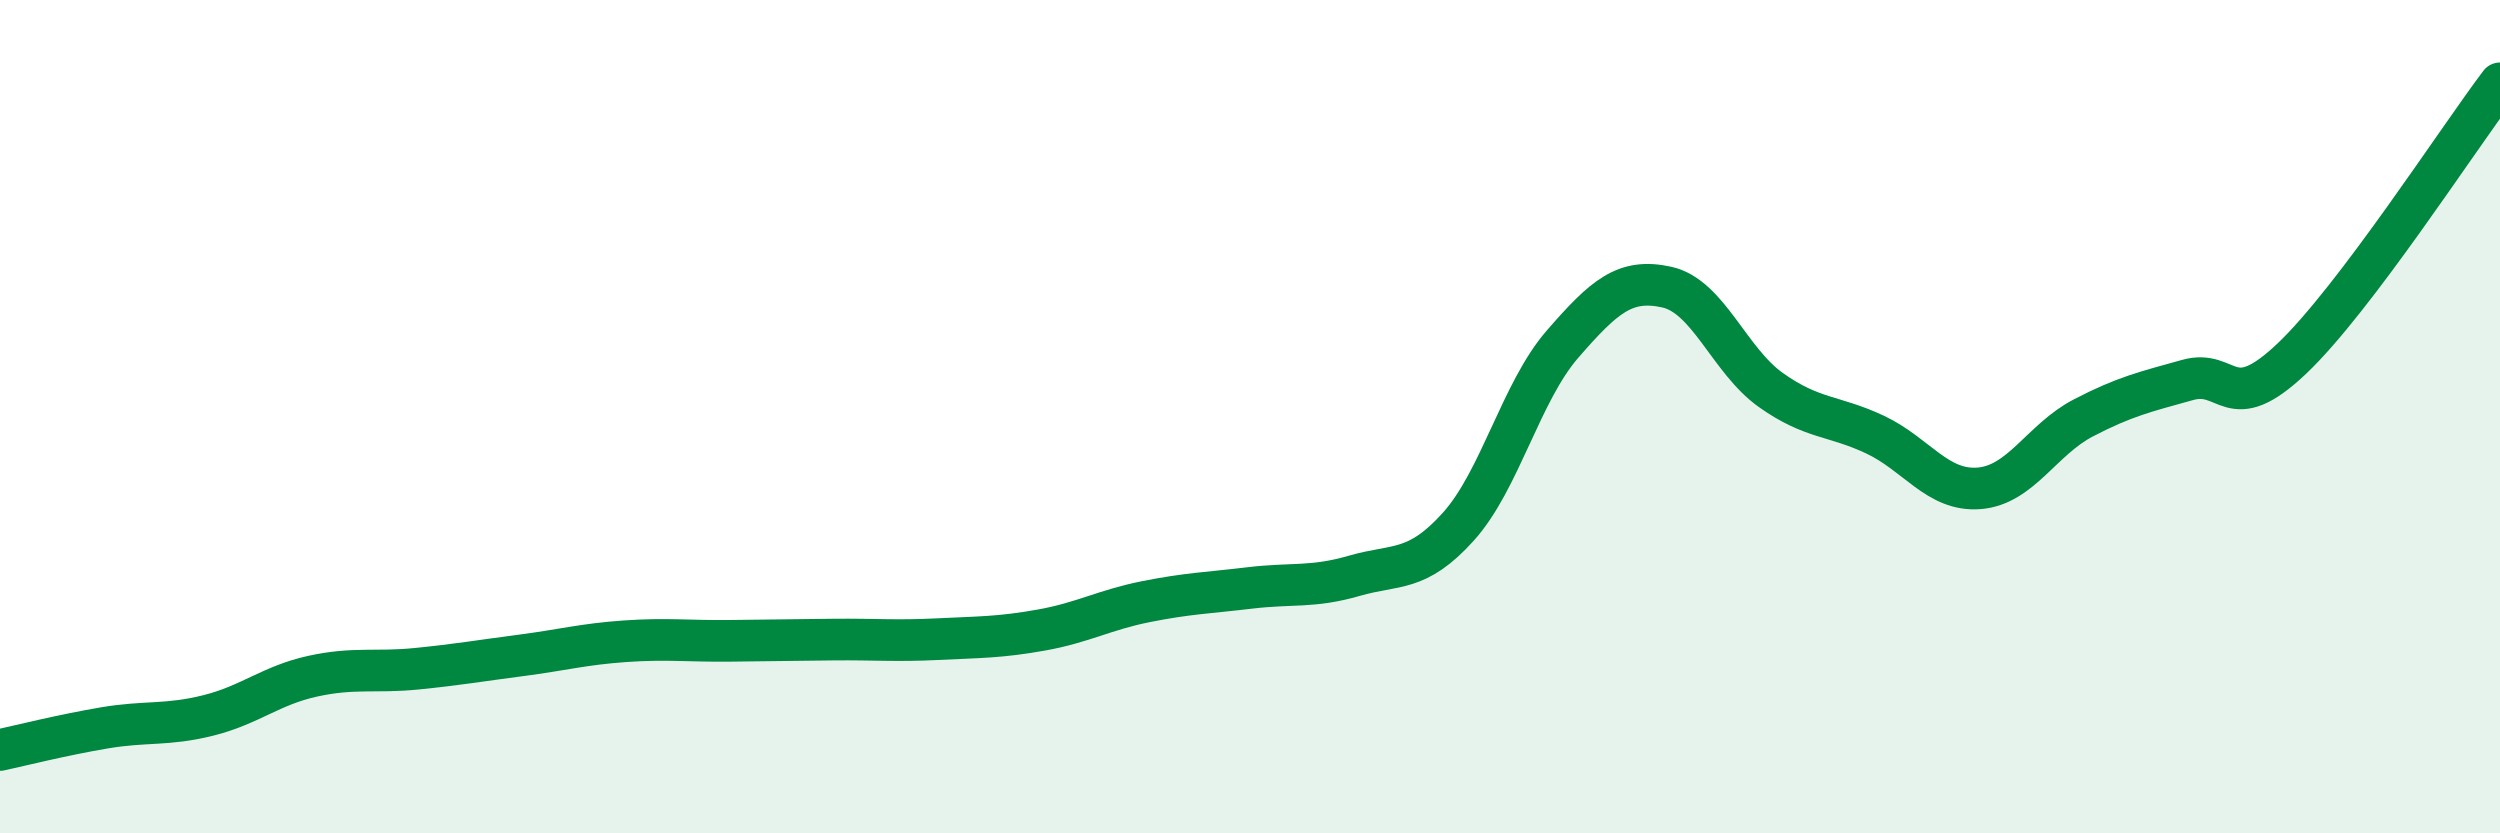 
    <svg width="60" height="20" viewBox="0 0 60 20" xmlns="http://www.w3.org/2000/svg">
      <path
        d="M 0,18 C 0.5,17.89 1.5,17.64 2.5,17.47 C 3.5,17.3 4,17.42 5,17.17 C 6,16.92 6.5,16.45 7.5,16.23 C 8.5,16.01 9,16.15 10,16.05 C 11,15.95 11.5,15.86 12.5,15.73 C 13.5,15.6 14,15.46 15,15.39 C 16,15.32 16.5,15.39 17.5,15.38 C 18.5,15.37 19,15.36 20,15.35 C 21,15.34 21.5,15.39 22.5,15.34 C 23.5,15.29 24,15.3 25,15.12 C 26,14.94 26.5,14.64 27.5,14.44 C 28.5,14.24 29,14.23 30,14.11 C 31,13.99 31.5,14.11 32.5,13.82 C 33.5,13.53 34,13.75 35,12.64 C 36,11.53 36.5,9.41 37.5,8.26 C 38.5,7.11 39,6.67 40,6.89 C 41,7.11 41.5,8.65 42.5,9.36 C 43.5,10.07 44,9.96 45,10.43 C 46,10.9 46.5,11.8 47.5,11.72 C 48.5,11.64 49,10.55 50,10.03 C 51,9.51 51.5,9.4 52.5,9.12 C 53.5,8.84 53.5,10.03 55,8.61 C 56.5,7.19 59,3.32 60,2L60 20L0 20Z"
        fill="#008740"
        opacity="0.1"
        stroke-linecap="round"
        stroke-linejoin="round"
      />
      <path
        d="M 0,18 C 0.5,17.89 1.5,17.64 2.5,17.47 C 3.5,17.3 4,17.42 5,17.17 C 6,16.92 6.5,16.45 7.5,16.23 C 8.5,16.01 9,16.15 10,16.05 C 11,15.95 11.5,15.86 12.5,15.73 C 13.5,15.6 14,15.46 15,15.39 C 16,15.32 16.5,15.39 17.5,15.38 C 18.5,15.37 19,15.36 20,15.35 C 21,15.34 21.5,15.39 22.5,15.34 C 23.5,15.29 24,15.3 25,15.12 C 26,14.94 26.5,14.64 27.5,14.44 C 28.5,14.24 29,14.23 30,14.11 C 31,13.99 31.5,14.11 32.5,13.82 C 33.5,13.53 34,13.75 35,12.64 C 36,11.53 36.5,9.41 37.5,8.26 C 38.5,7.11 39,6.67 40,6.89 C 41,7.11 41.5,8.65 42.5,9.36 C 43.5,10.07 44,9.96 45,10.43 C 46,10.9 46.5,11.8 47.5,11.72 C 48.5,11.64 49,10.55 50,10.03 C 51,9.51 51.5,9.4 52.5,9.12 C 53.5,8.84 53.5,10.03 55,8.61 C 56.5,7.19 59,3.32 60,2"
        stroke="#008740"
        stroke-width="1"
        fill="none"
        stroke-linecap="round"
        stroke-linejoin="round"
      />
    </svg>
  
